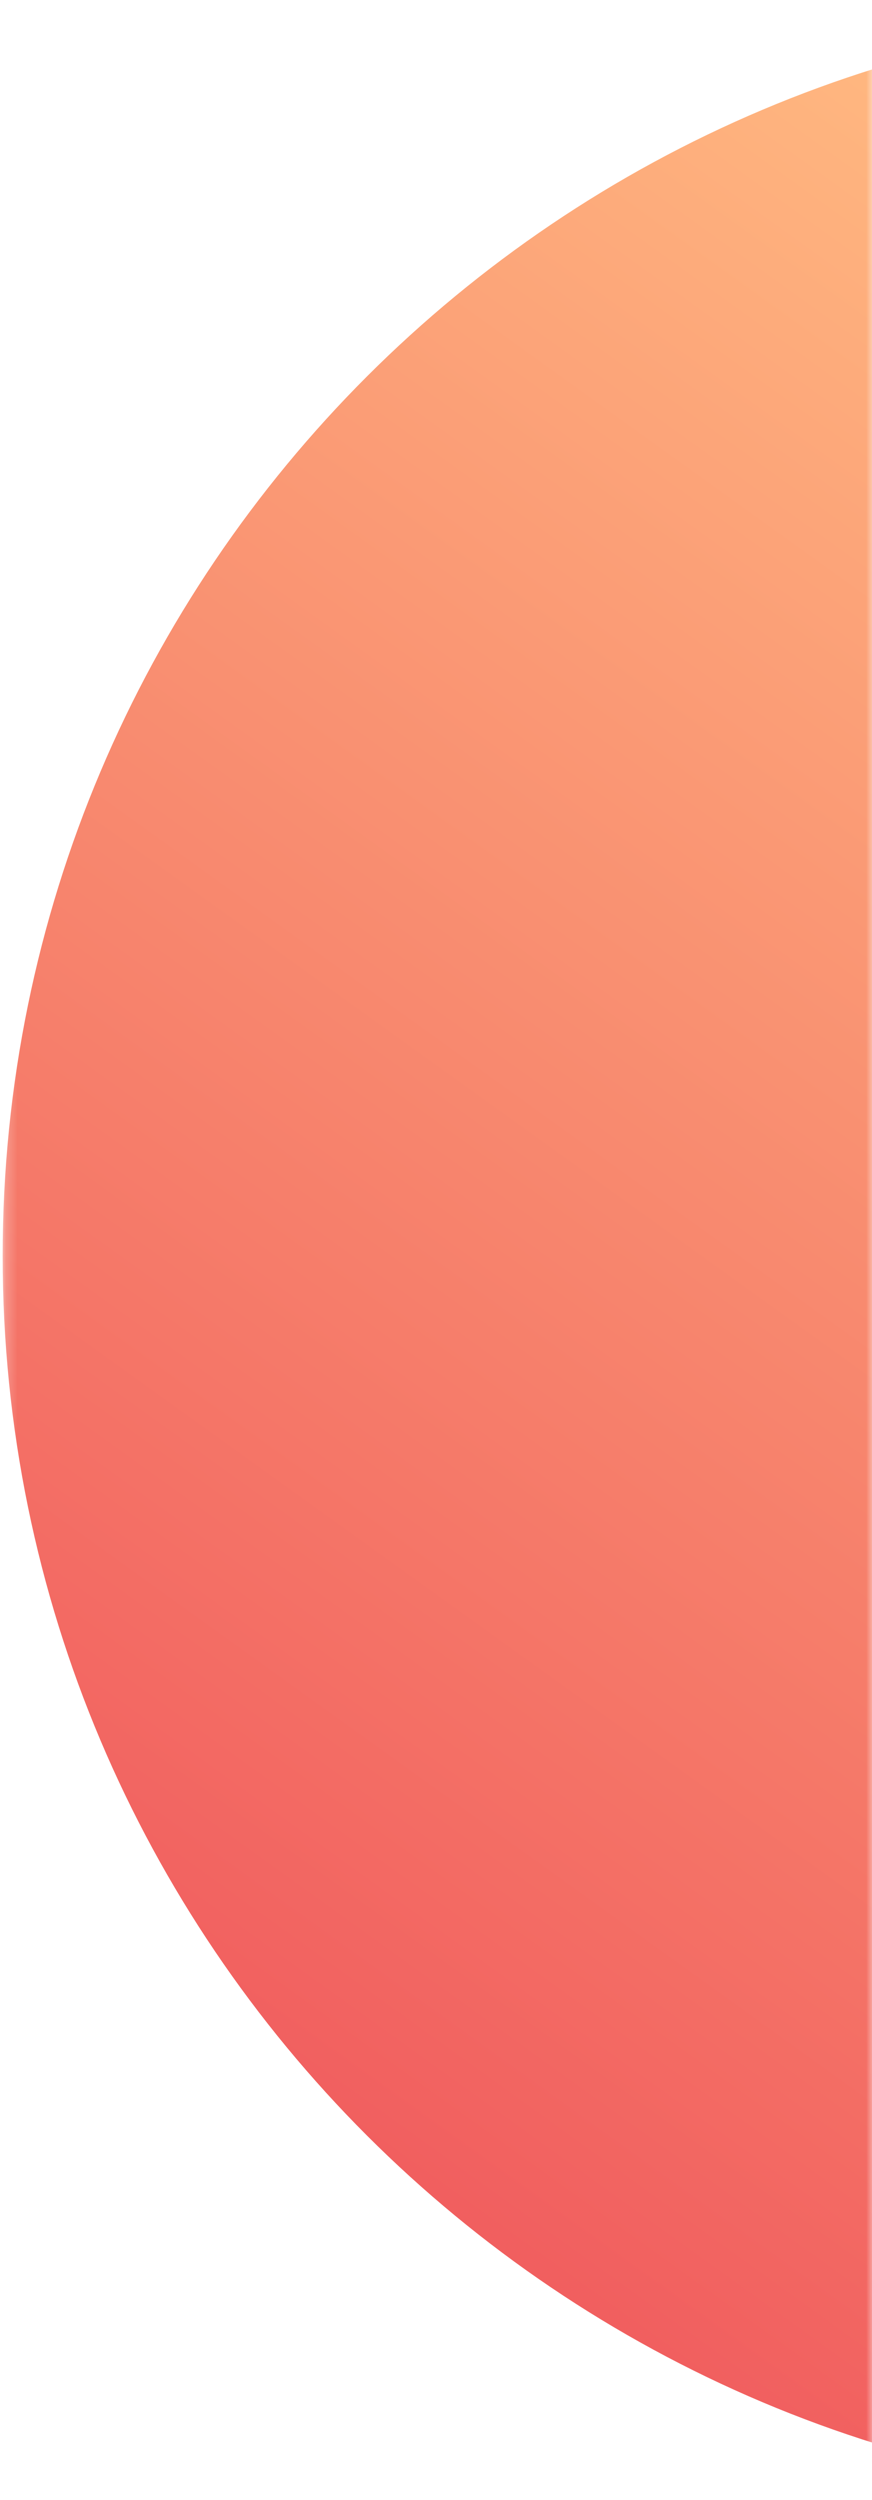 <svg width="75" height="215" viewBox="0 0 75 215" fill="none" xmlns="http://www.w3.org/2000/svg">
<mask id="mask0" mask-type="alpha" maskUnits="userSpaceOnUse" x="0" y="0" width="76" height="215">
<rect x="0.228" y="0.481" width="75.054" height="214.519" fill="#C4C4C4"/>
</mask>
<g mask="url(#mask0)">
<path fill-rule="evenodd" clip-rule="evenodd" d="M107.207 215C166.29 215 214.186 167.104 214.186 108.021C214.186 48.938 166.29 1.041 107.207 1.041C48.124 1.041 0.228 48.938 0.228 108.021C0.228 167.104 48.124 215 107.207 215Z" fill="url(#paint0_linear)" fill-opacity="0.89"/>
</g>
<defs>
<linearGradient id="paint0_linear" x1="110.961" y1="261.095" x2="219.953" y2="109.485" gradientUnits="userSpaceOnUse">
<stop stop-color="#EE4248"/>
<stop offset="1" stop-color="#FFAE70"/>
</linearGradient>
</defs>
</svg>
